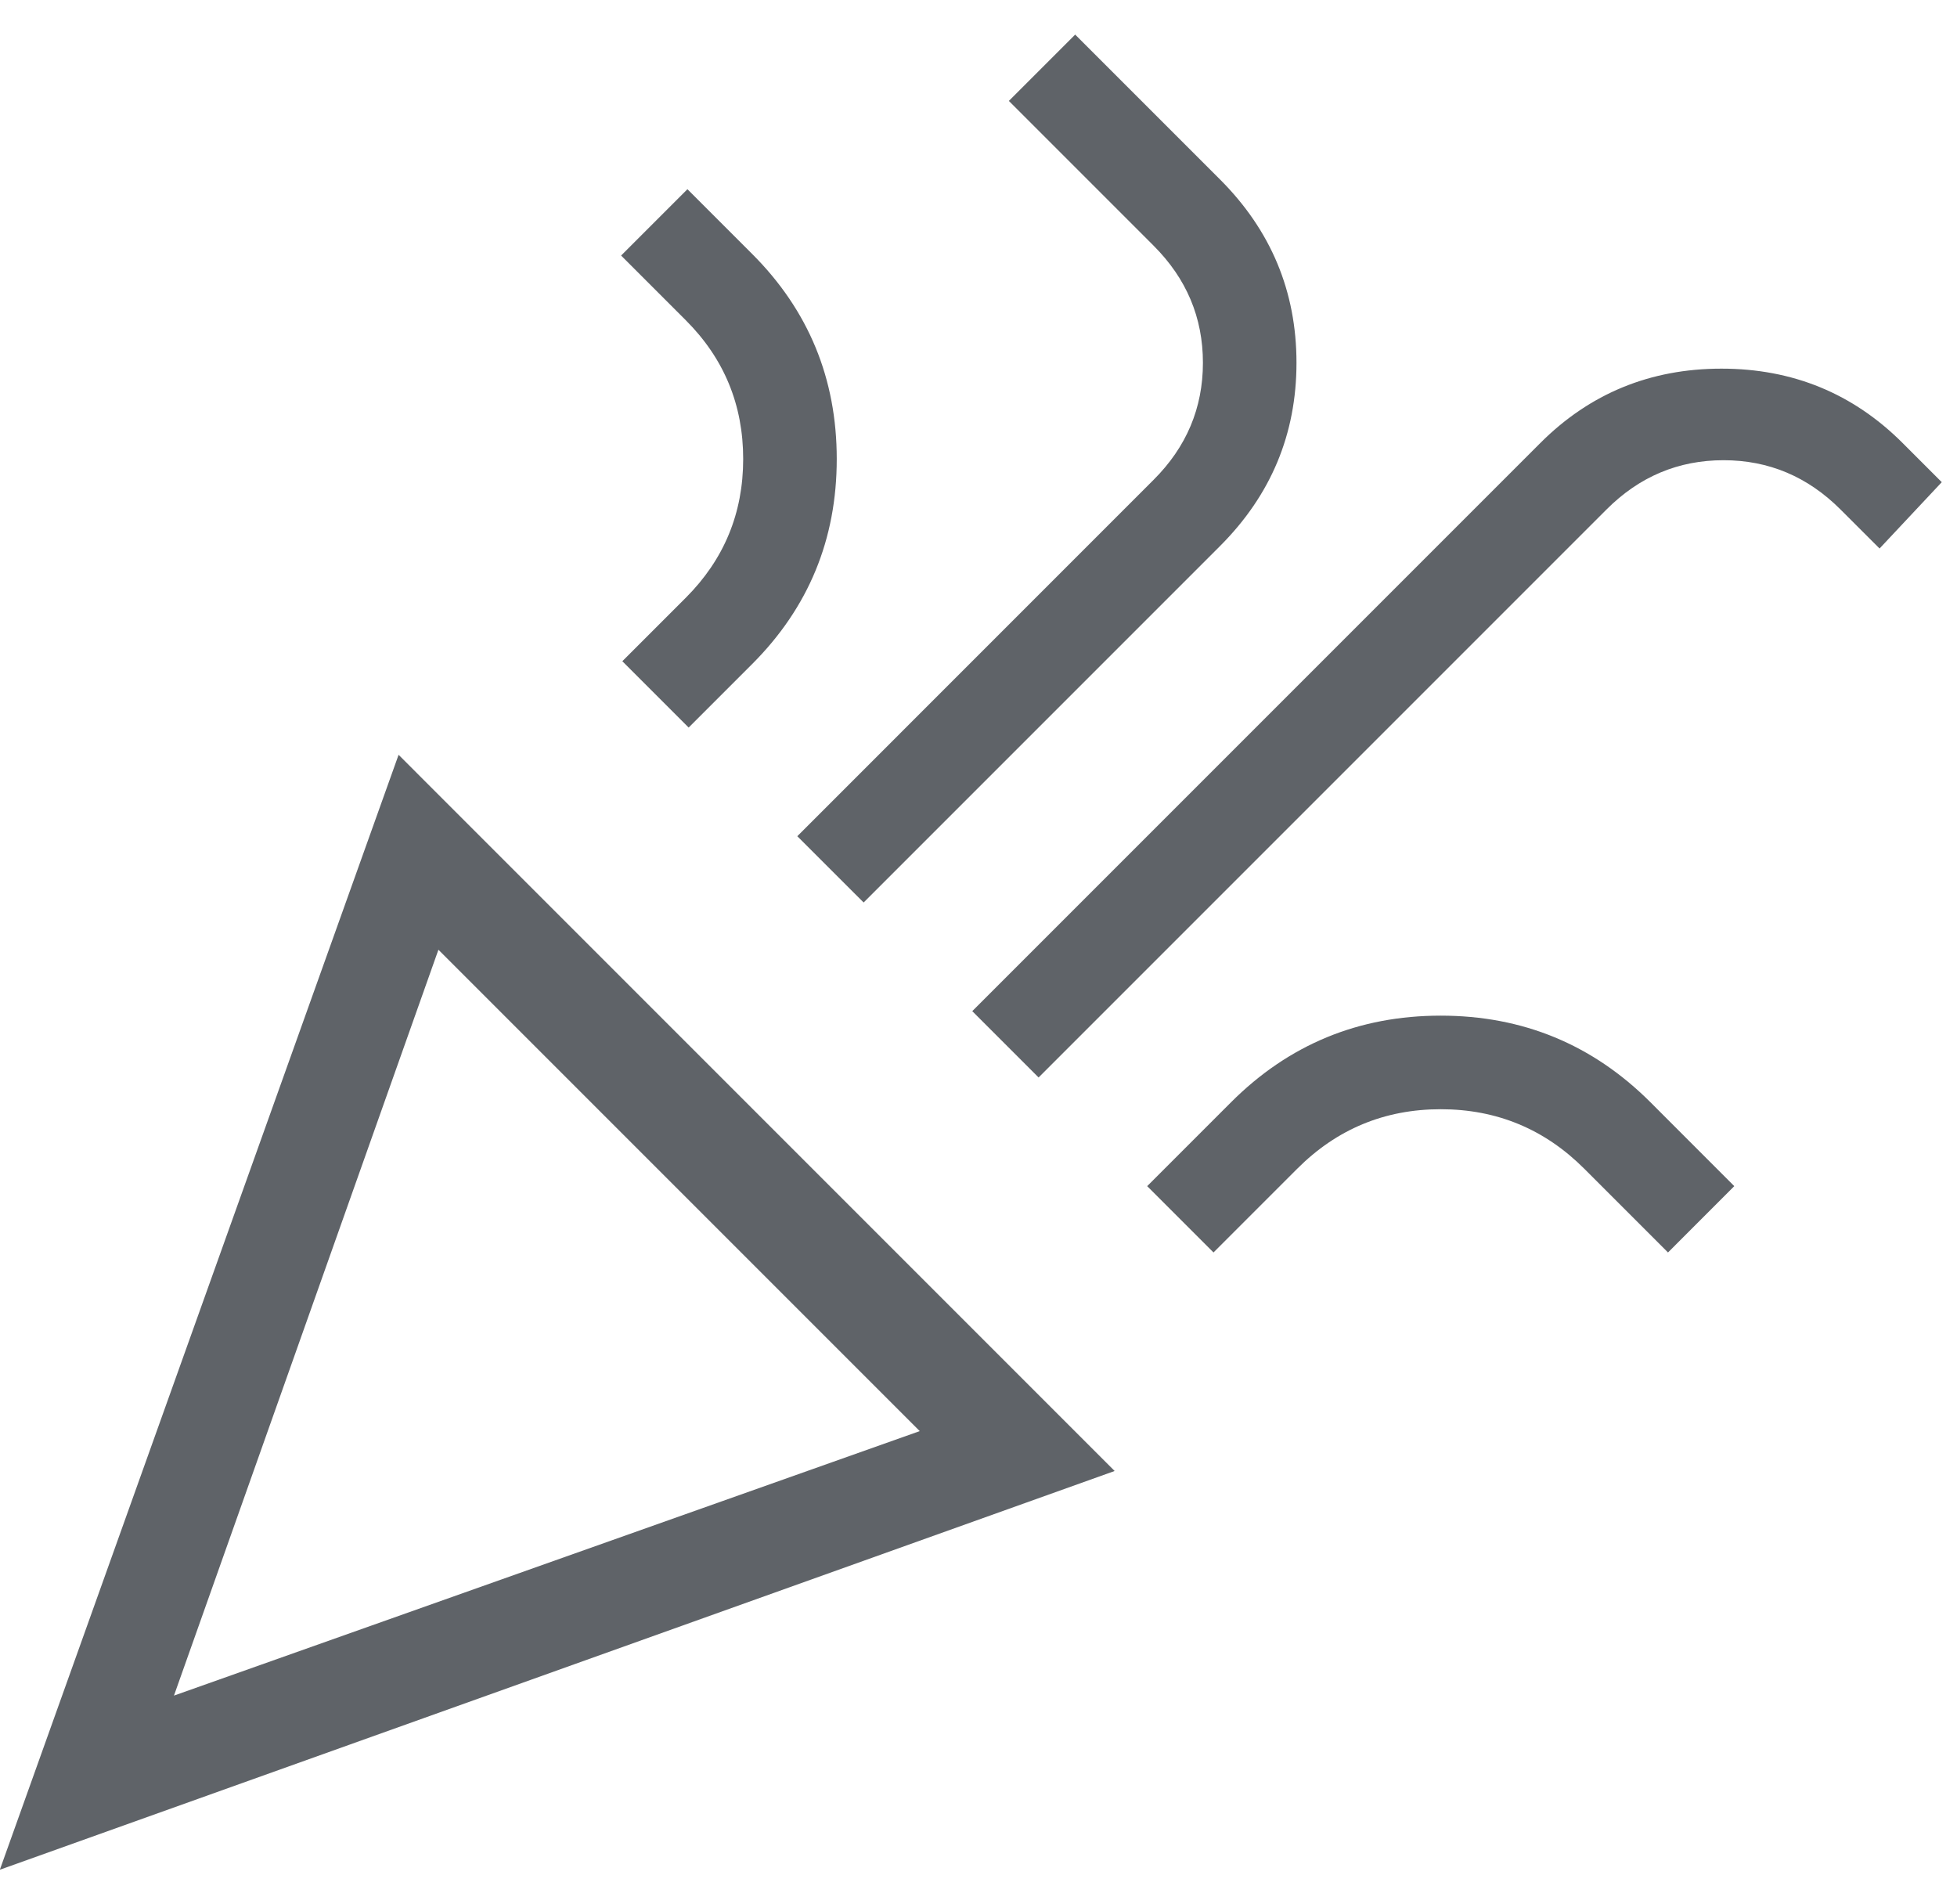 <?xml version="1.0" encoding="UTF-8"?> <svg xmlns="http://www.w3.org/2000/svg" width="37" height="36" viewBox="0 0 37 36" fill="none"><path d="M-0.003 35.346L7.536 14.269L21.074 27.808L-0.003 35.346ZM3.289 32.054L17.389 27.054L8.289 17.954L3.289 32.054ZM19.636 20.369L18.382 19.115L29.12 8.377C30.058 7.438 31.201 6.969 32.547 6.969C33.893 6.969 35.035 7.438 35.974 8.377L36.712 9.115L35.536 10.369L34.797 9.631C34.176 9.01 33.439 8.7 32.586 8.7C31.732 8.7 30.994 9.01 30.374 9.631L19.636 20.369ZM13.02 13.754L11.766 12.5L12.966 11.3C13.689 10.577 14.051 9.702 14.051 8.677C14.051 7.651 13.689 6.777 12.966 6.054L11.743 4.831L12.997 3.577L14.22 4.8C15.287 5.866 15.82 7.159 15.82 8.677C15.82 10.195 15.287 11.487 14.22 12.554L13.02 13.754ZM16.328 17.061L15.074 15.808L21.812 9.069C22.433 8.449 22.743 7.711 22.743 6.858C22.743 6.004 22.433 5.267 21.812 4.646L19.074 1.908L20.328 0.654L23.066 3.392C24.03 4.356 24.512 5.511 24.512 6.858C24.512 8.204 24.03 9.359 23.066 10.323L16.328 17.061ZM22.943 23.677L21.689 22.423L23.274 20.838C24.366 19.746 25.688 19.2 27.239 19.2C28.79 19.2 30.112 19.746 31.205 20.838L32.789 22.423L31.536 23.677L29.951 22.092C29.202 21.344 28.298 20.969 27.239 20.969C26.18 20.969 25.276 21.344 24.528 22.092L22.943 23.677Z" fill="#5F6368"></path></svg> 